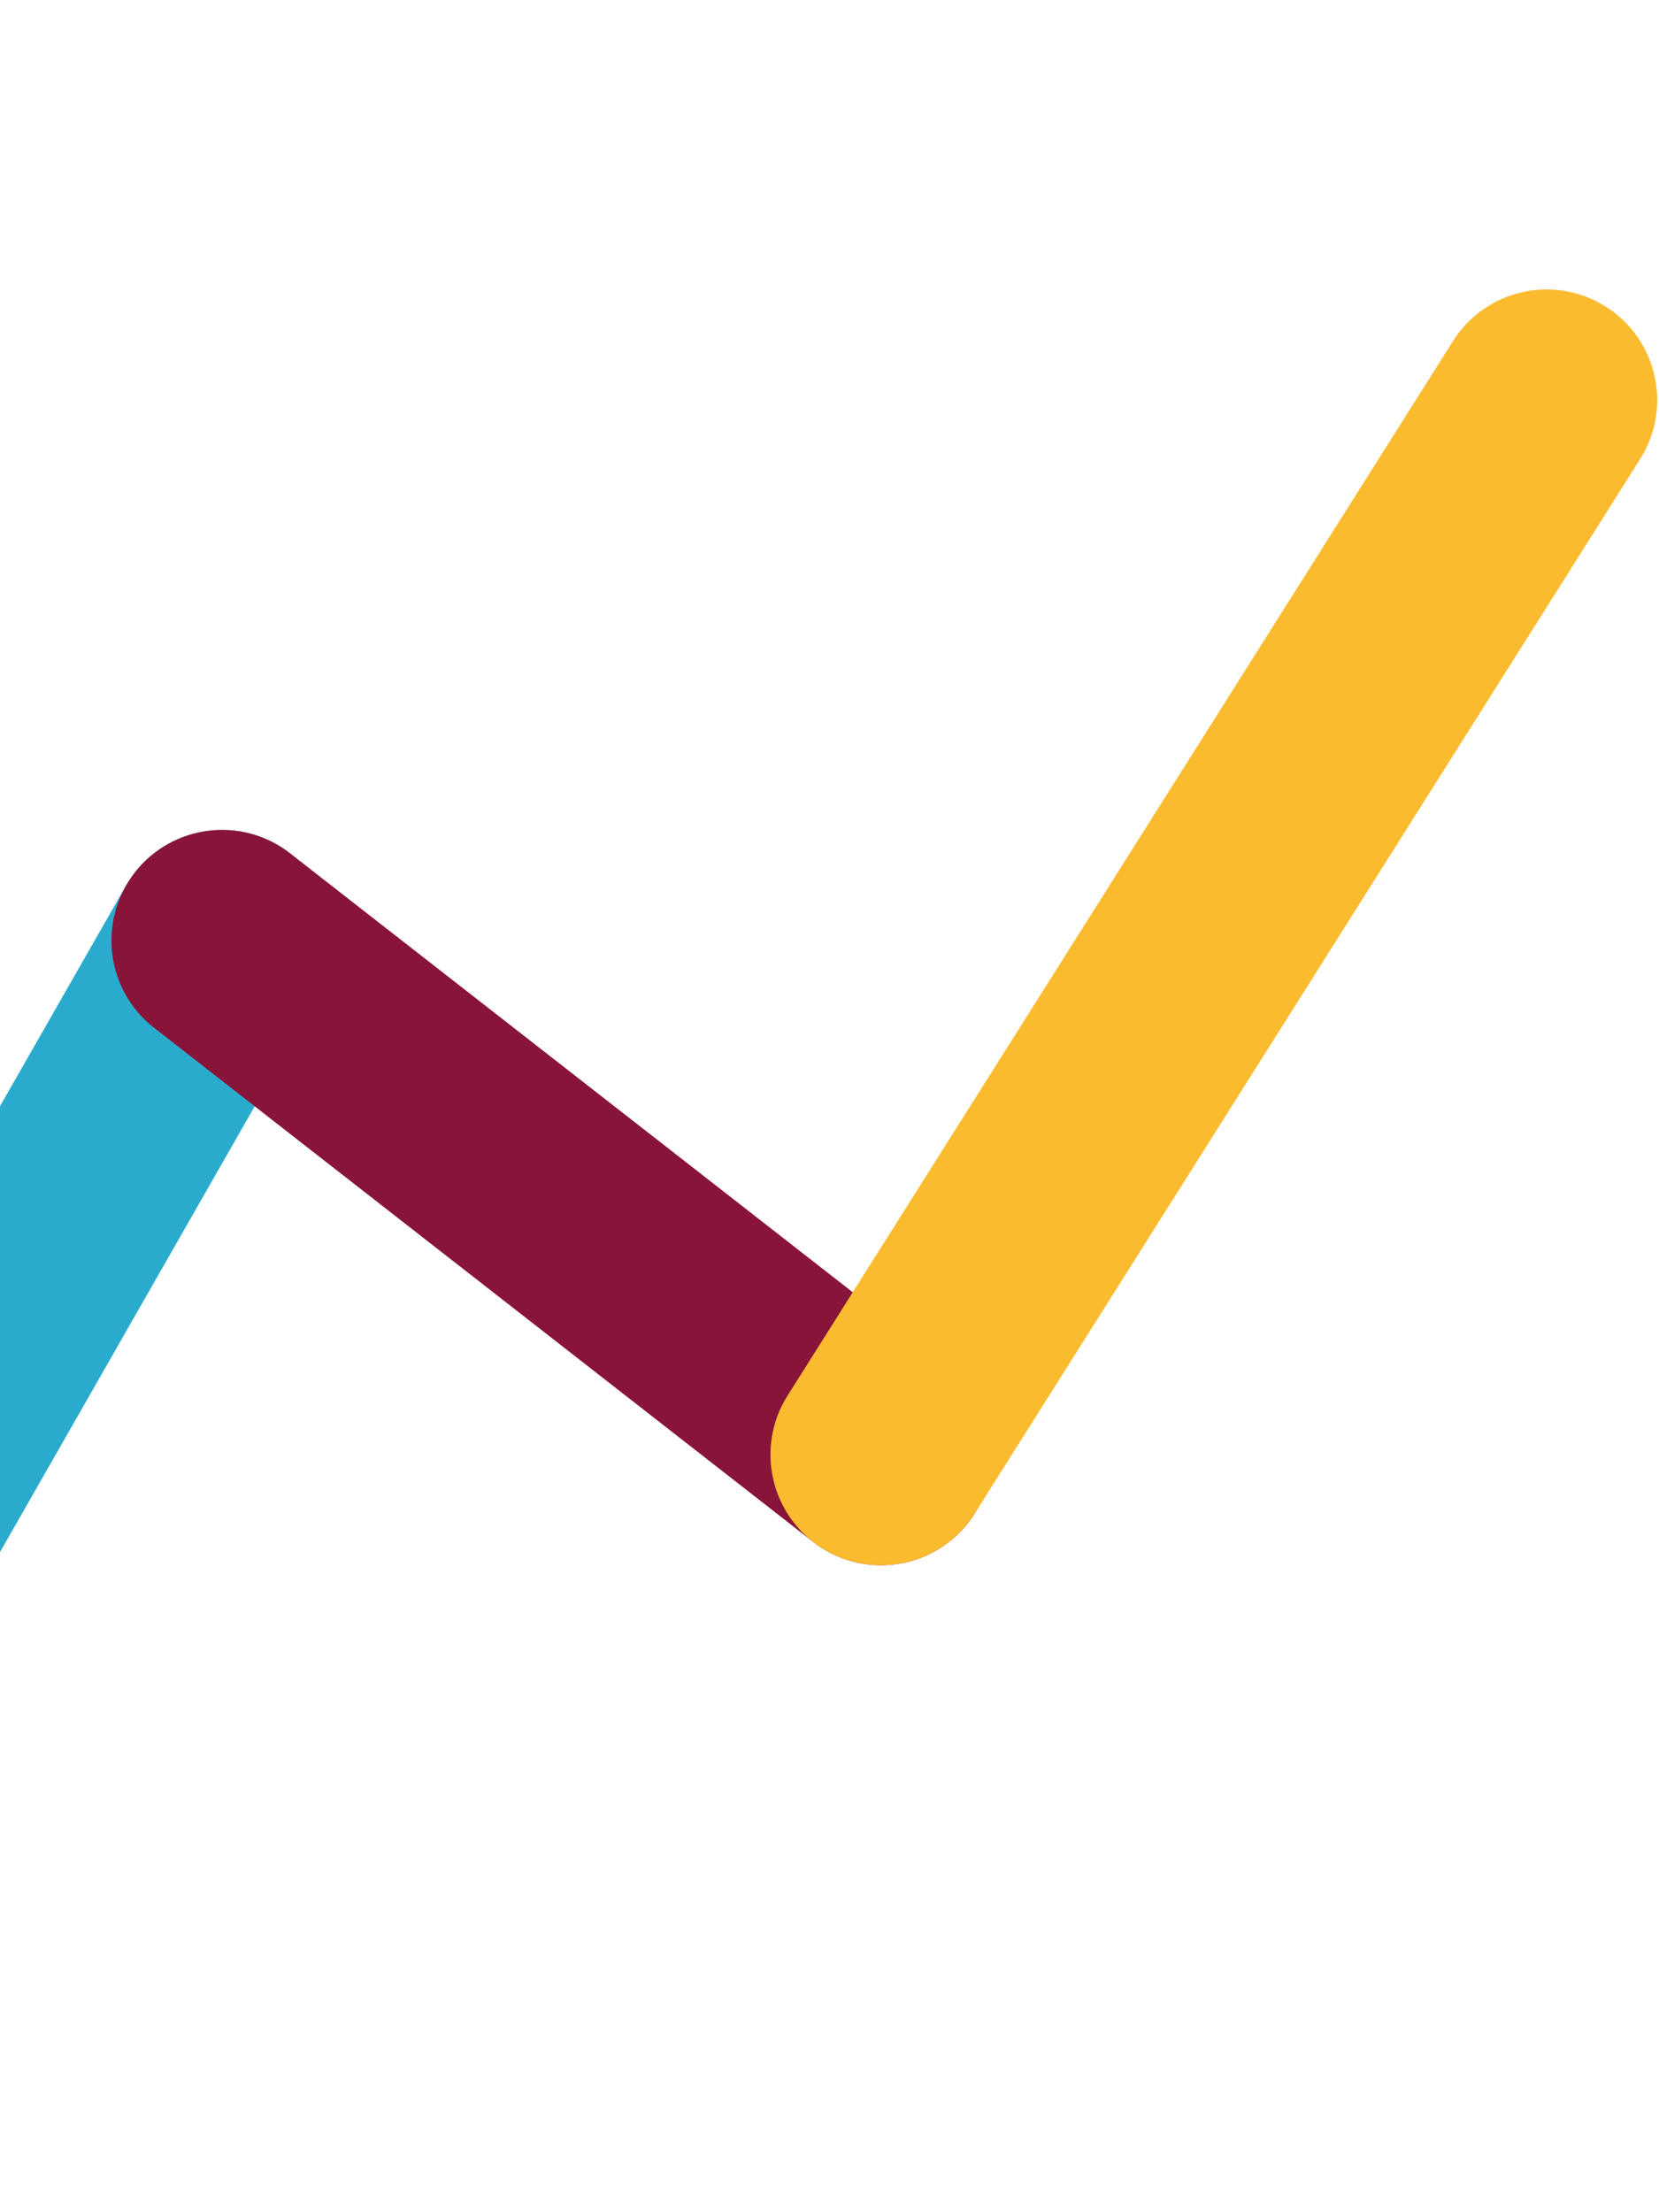 <?xml version="1.0" encoding="UTF-8"?>
<svg width="300px" height="400px" viewBox="0 0 300 400" version="1.1" xmlns="http://www.w3.org/2000/svg" xmlns:xlink="http://www.w3.org/1999/xlink">
    <!-- Generator: Sketch 49.3 (51167) - http://www.bohemiancoding.com/sketch -->
    <title>Atoms/Graphical system/Left-middle/ Line 1 / L</title>
    <desc>Created with Sketch.</desc>
    <defs></defs>
    <g id="Atoms/Graphical-system/Left-middle/-Line-1-/-L" stroke="none" stroke-width="1" fill="none" fill-rule="evenodd">
        <g id="Graphic-/-Component-/-Line-1" transform="translate(100, 200) scale(-1, 1) translate(-100, -200) translate(-100, 0)">
            <g id="Expanded" transform="translate(200, 200.667) scale(-1, 1) translate(-200, -200.667) ">
                <rect id="Rectangle-11" x="0" y="0" width="400" height="400"></rect>
                <path d="M37.385,390.215 L157.517,179.985 C162.998,170.394 159.666,158.177 150.075,152.697 C140.485,147.217 128.268,150.549 122.788,160.139 L2.655,370.369 C-2.825,379.96 0.507,392.177 10.097,397.657 C19.687,403.137 31.905,399.805 37.385,390.215 Z" id="Path-2" fill="#2AABCE" fill-rule="nonzero" style="mix-blend-mode: multiply;"></path>
                <path d="M127.852,185.832 L247.026,278.788 C255.736,285.581 268.303,284.028 275.097,275.318 C281.89,266.609 280.337,254.041 271.627,247.248 L152.453,154.292 C143.744,147.498 131.176,149.052 124.382,157.761 C117.589,166.471 119.142,179.038 127.852,185.832 Z" id="Path-2" fill="#89143A" fill-rule="nonzero" style="mix-blend-mode: multiply;"></path>
                <path d="M276.24,273.692 L396.582,83.013 C402.478,73.672 399.685,61.321 390.344,55.426 C381.003,49.53 368.651,52.323 362.756,61.664 L242.414,252.343 C236.518,261.684 239.311,274.036 248.652,279.931 C257.993,285.826 270.345,283.033 276.24,273.692 Z" id="Path-2" fill="#FABB2E" fill-rule="nonzero" style="mix-blend-mode: multiply;"></path>
            </g>
        </g>
    </g>
</svg>
